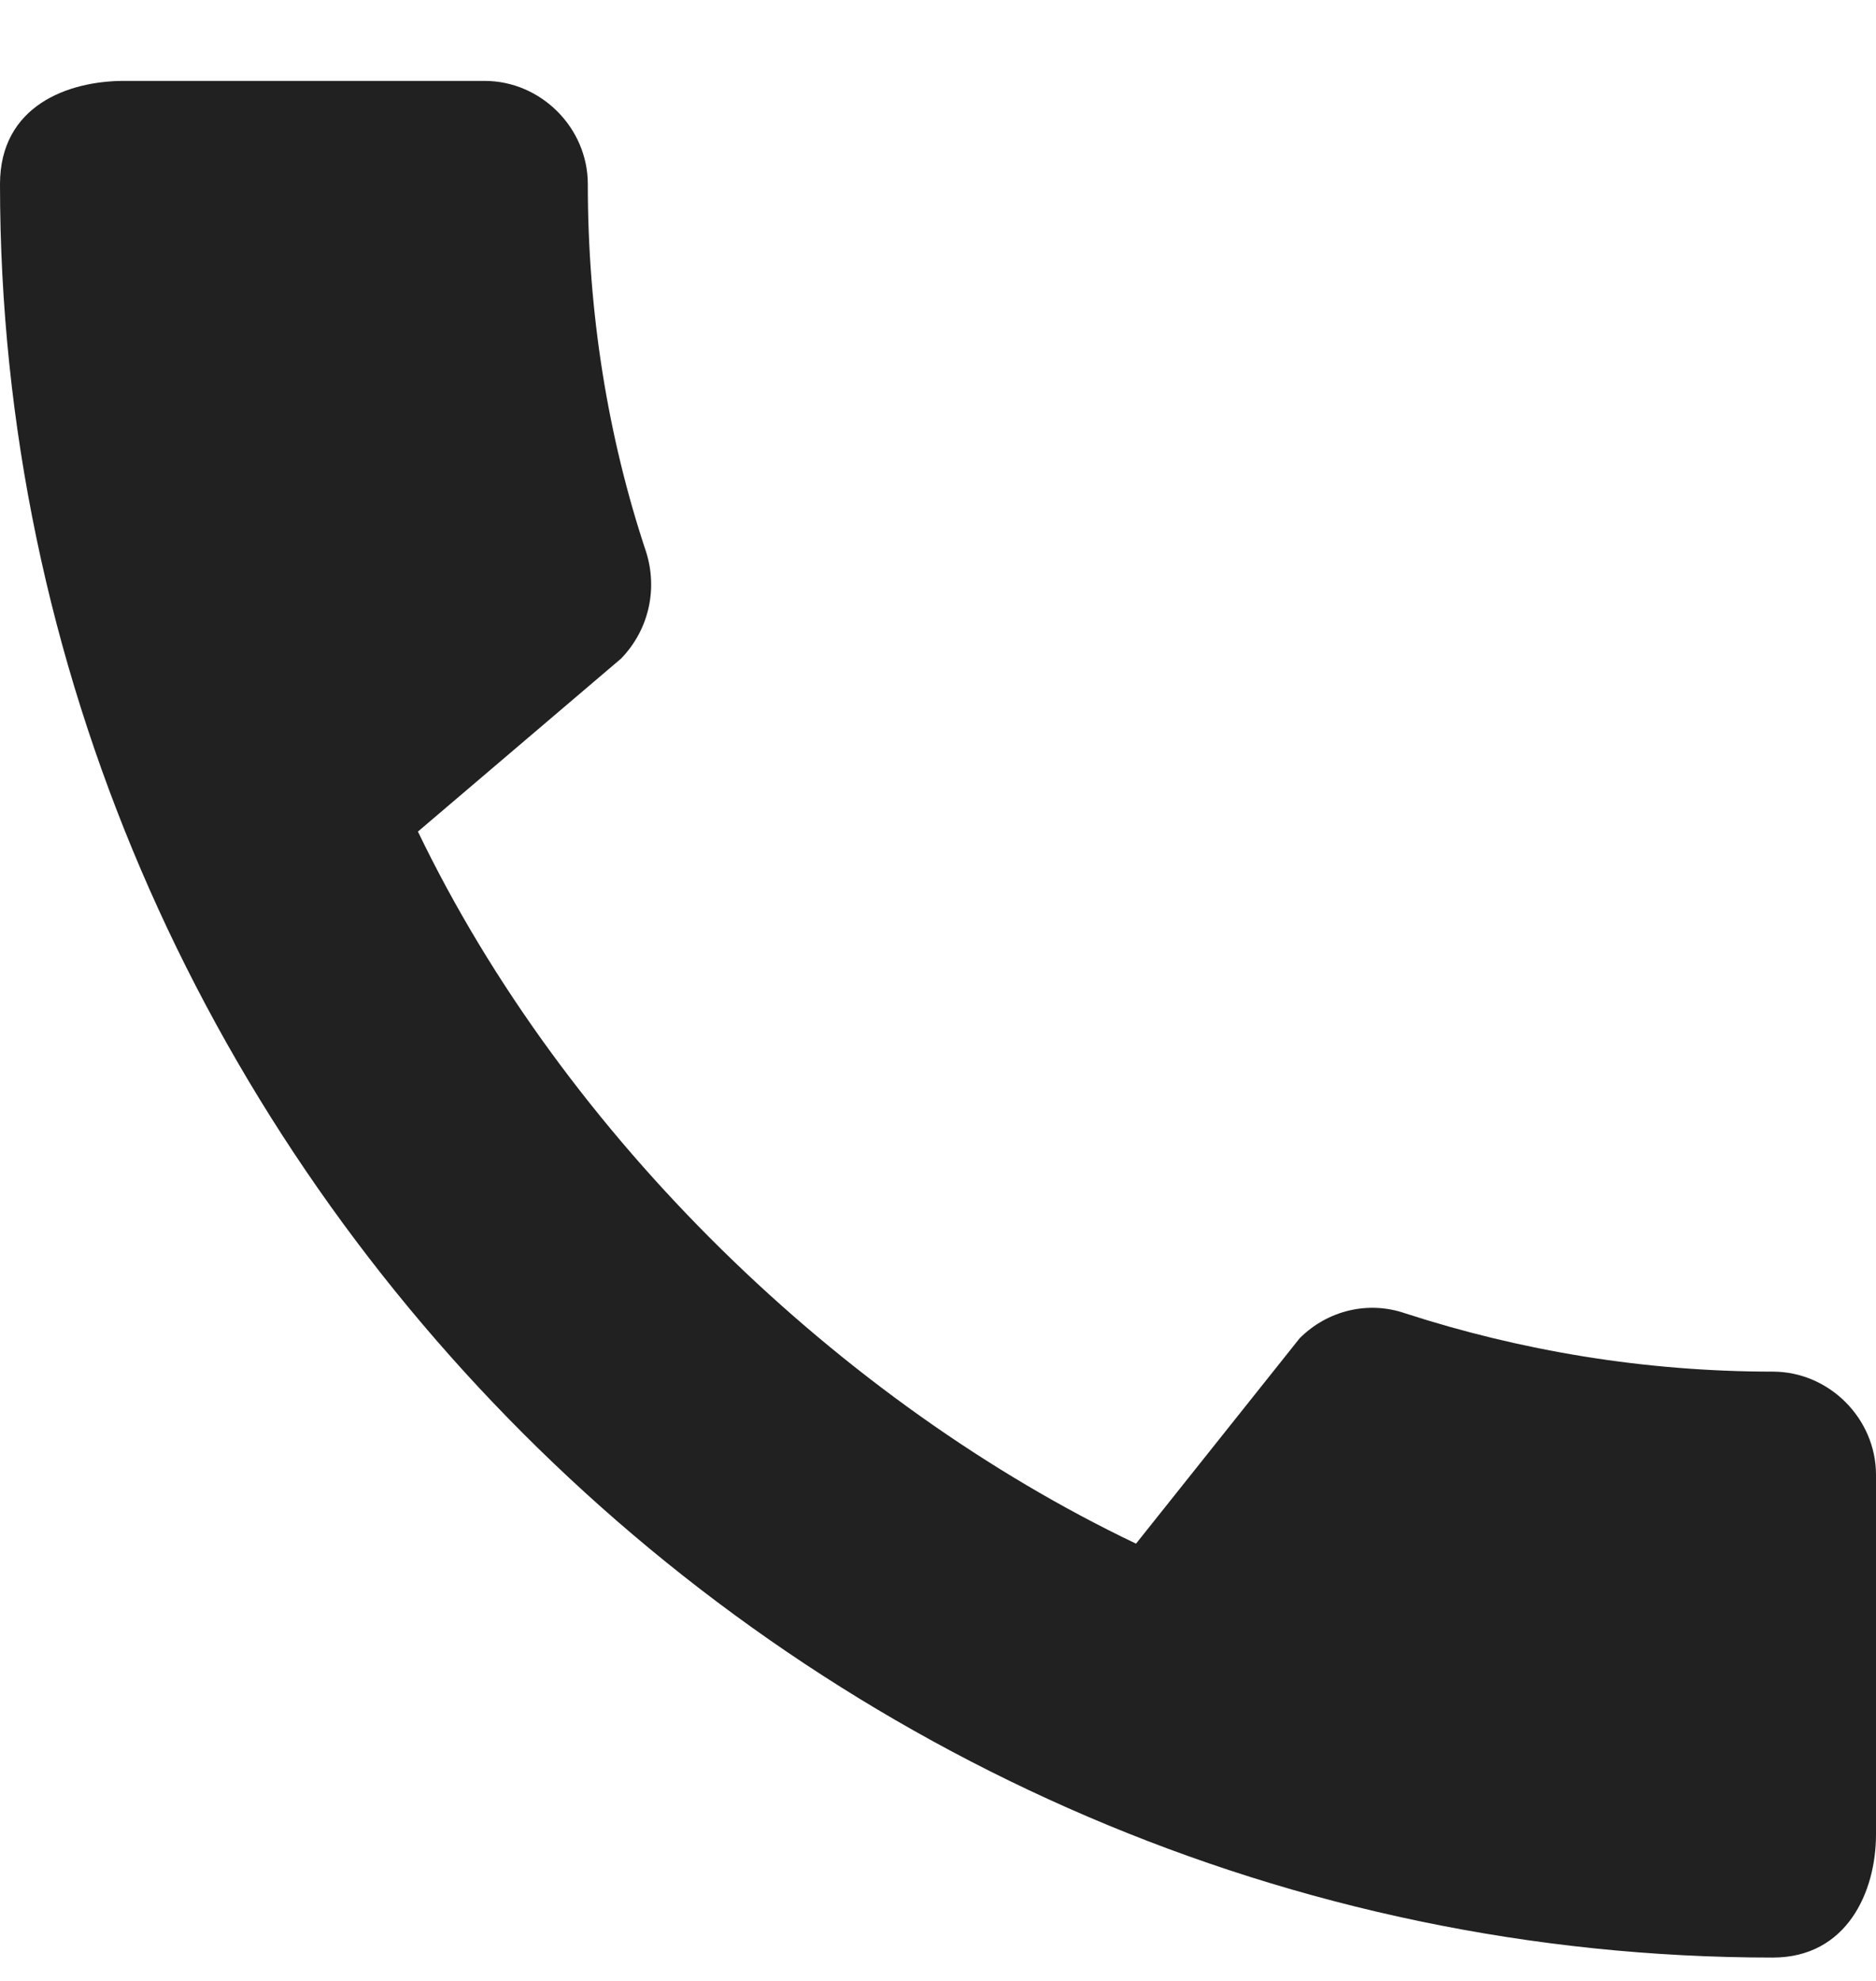 <svg width="18" height="19" viewBox="0 0 18 19" fill="none" xmlns="http://www.w3.org/2000/svg">
<path d="M17.01 13.156C15.78 13.156 14.59 12.956 13.48 12.596C13.13 12.476 12.74 12.566 12.47 12.836L10.9 14.806C8.07 13.456 5.42 10.906 4.01 7.976L5.96 6.316C6.23 6.036 6.31 5.646 6.2 5.296C5.83 4.186 5.64 2.996 5.64 1.766C5.64 1.226 5.19 0.776 4.65 0.776H1.19C0.65 0.776 0 1.016 0 1.766C0 11.056 7.73 18.776 17.01 18.776C17.72 18.776 18 18.146 18 17.596V14.146C18 13.606 17.55 13.156 17.01 13.156Z" fill="black" fill-opacity="0.87"/>
</svg>
